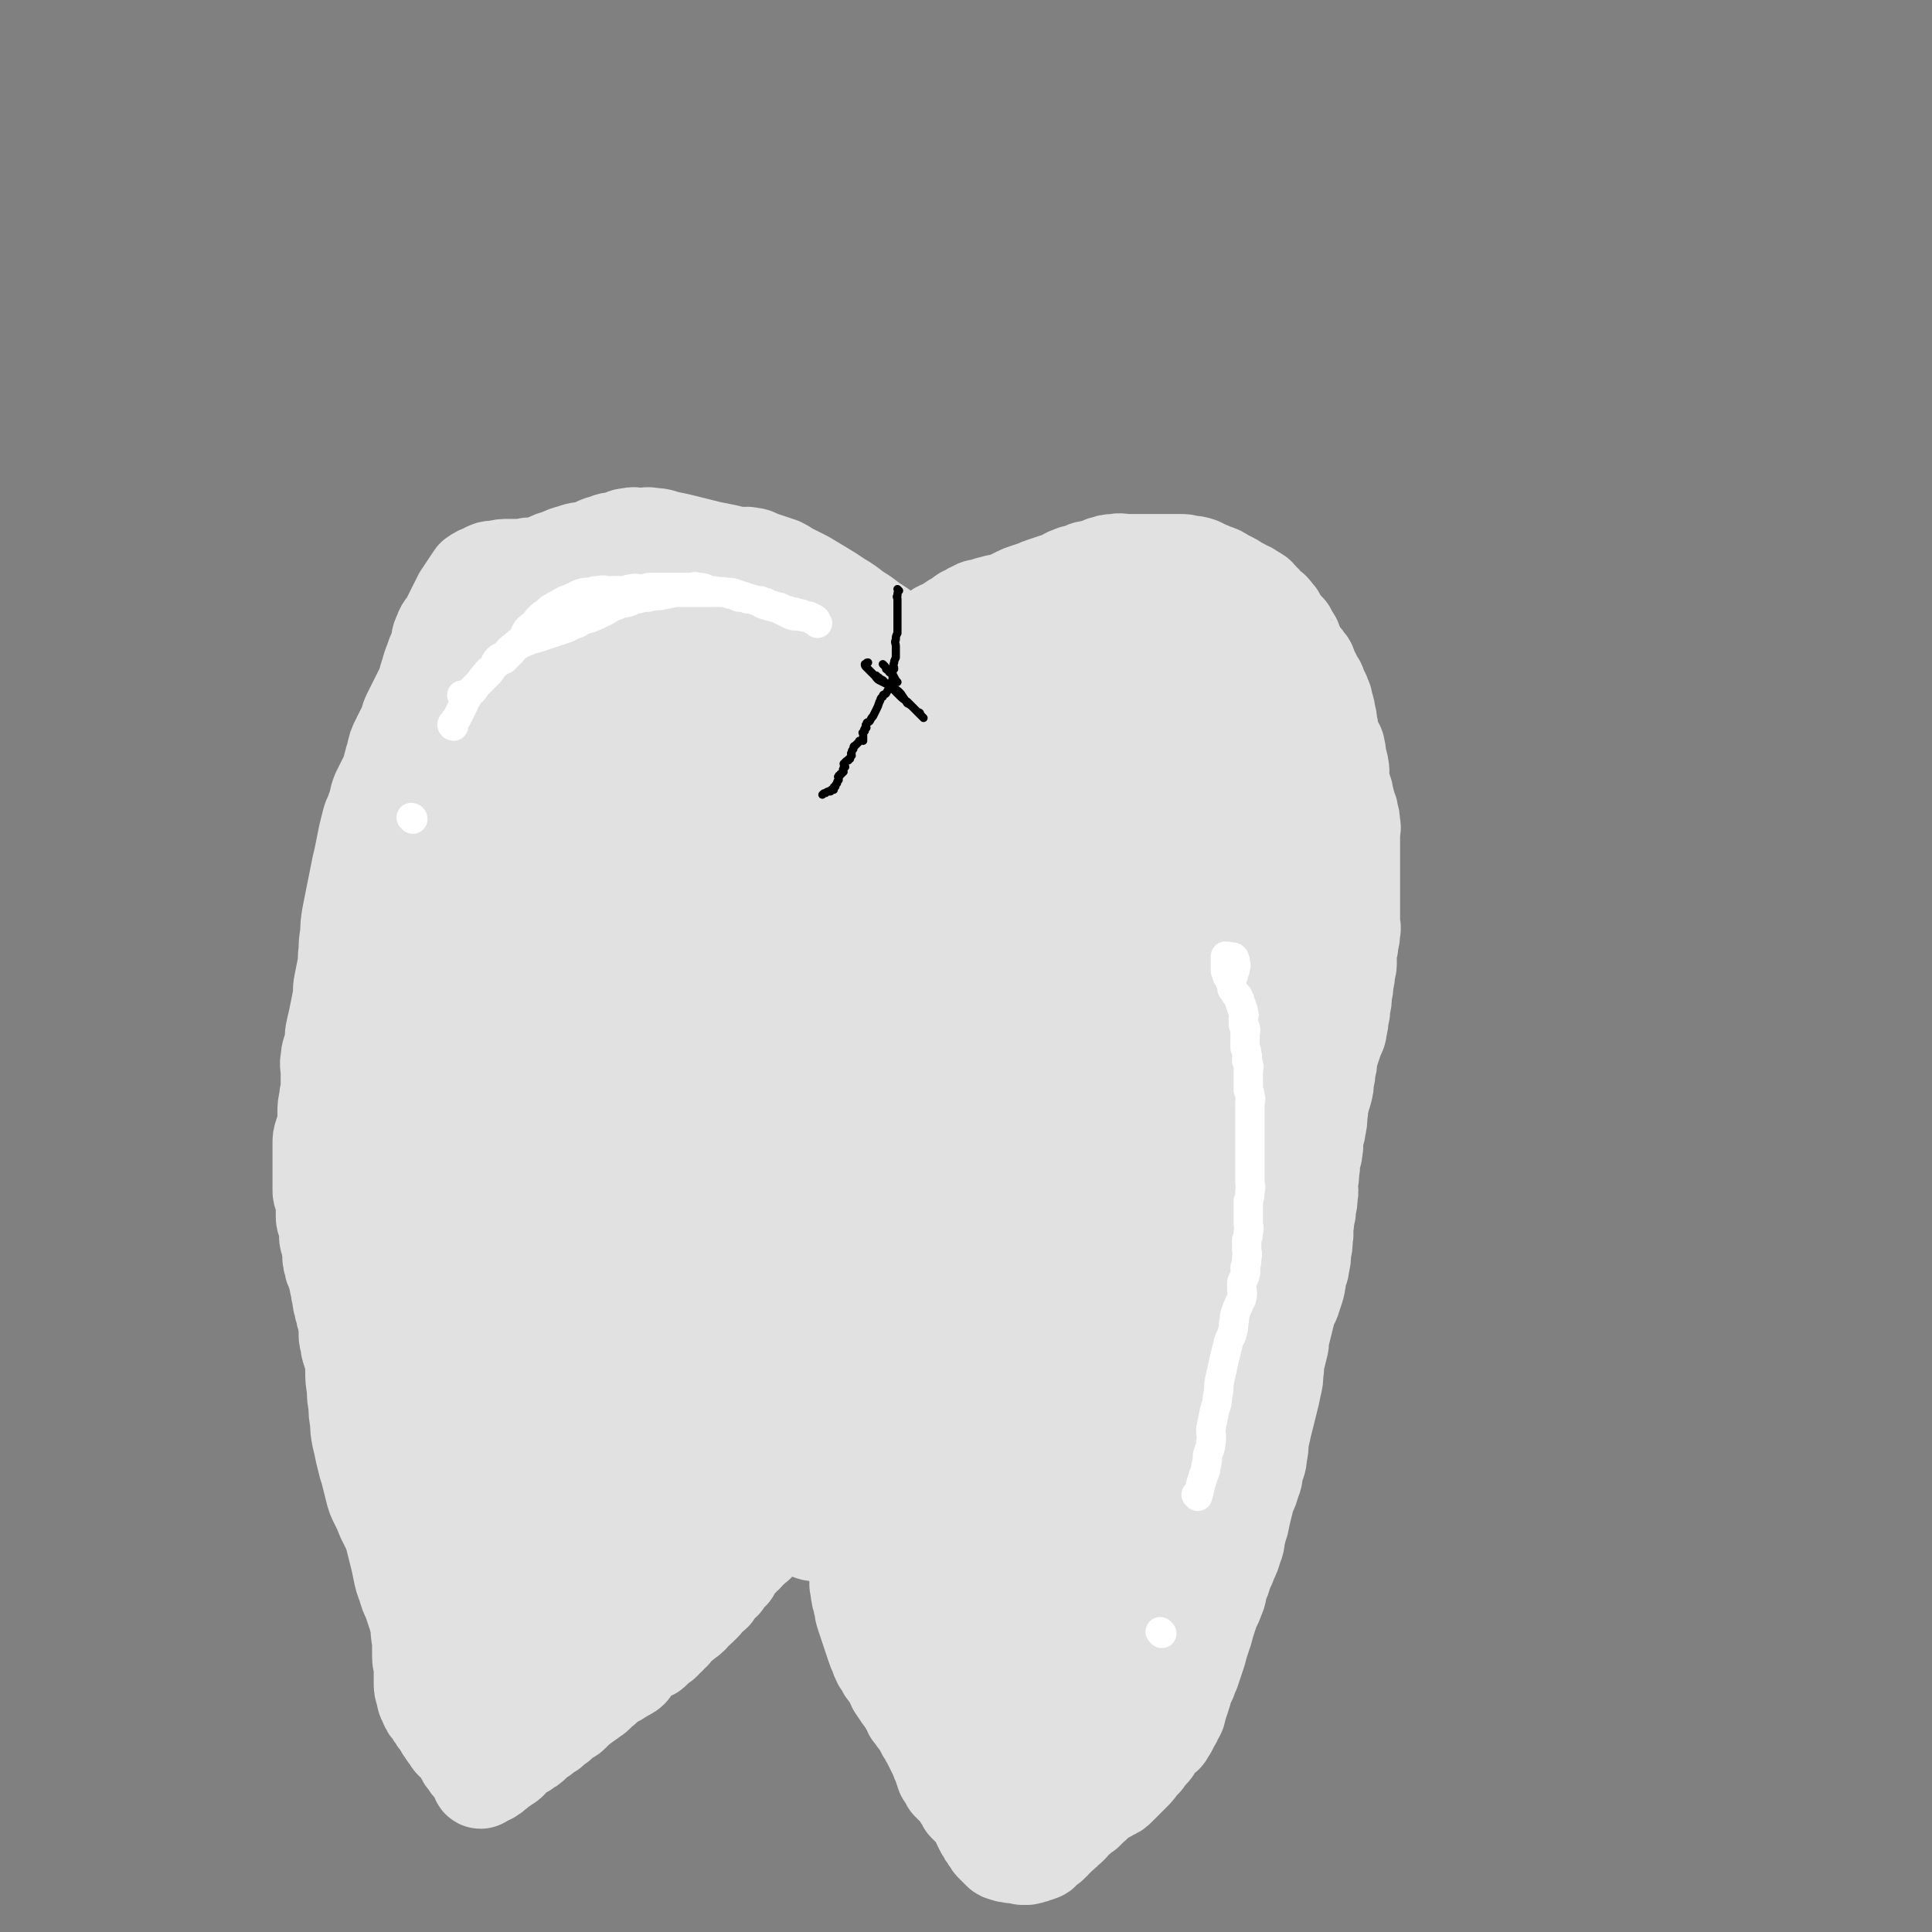<svg viewBox='0 0 1184 1184' version='1.1' xmlns='http://www.w3.org/2000/svg' xmlns:xlink='http://www.w3.org/1999/xlink'><rect x="0" y="0" width="1184" height="1184" fill="#808080" stroke="none"/><g fill='none' stroke='#E1E1E1' stroke-width='60' stroke-linecap='round' stroke-linejoin='round'><path d='M562,403c0,0 -1,-1 -1,-1 0,0 0,0 1,1 0,0 0,0 0,0 0,0 0,0 -1,-1 -1,-1 -1,-1 -1,-1 -4,-3 -4,-3 -7,-5 -5,-3 -5,-4 -9,-7 -5,-4 -5,-4 -10,-7 -5,-4 -5,-4 -10,-7 -5,-4 -5,-4 -10,-7 -6,-4 -6,-4 -11,-7 -5,-3 -5,-3 -10,-6 -4,-2 -4,-2 -8,-4 -4,-2 -3,-2 -7,-4 -3,-1 -3,-1 -6,-2 -3,-1 -3,-1 -6,-2 -3,-1 -3,-2 -6,-2 -3,-1 -4,0 -7,0 -4,-1 -4,-1 -8,-2 -5,-1 -5,-1 -10,-2 -4,-1 -4,-1 -8,-2 -4,-1 -4,-1 -8,-2 -4,-1 -4,-1 -9,-2 -5,-1 -5,-2 -10,-2 -4,-1 -4,0 -8,0 -3,0 -3,-1 -6,0 -4,0 -3,1 -7,2 -4,1 -4,0 -8,2 -5,1 -5,2 -10,4 -5,1 -5,0 -10,2 -4,1 -4,1 -8,3 -4,1 -4,1 -8,3 -3,1 -3,1 -7,2 -4,0 -4,0 -8,1 -4,0 -4,0 -8,0 -4,0 -4,0 -8,1 -3,0 -4,0 -7,2 -3,1 -3,1 -6,3 -2,3 -2,3 -4,6 -2,3 -2,3 -4,6 -2,4 -2,4 -4,8 -2,4 -2,4 -4,8 -2,3 -3,3 -4,7 -2,3 -1,4 -2,7 -1,4 -2,4 -3,8 -2,5 -2,5 -3,9 -2,5 -1,5 -3,9 -2,4 -2,4 -4,8 -2,4 -2,4 -4,8 -2,4 -1,4 -3,8 -2,4 -2,4 -4,8 -2,4 -2,4 -3,9 -1,3 -1,3 -2,7 -1,4 -1,4 -3,8 -2,4 -2,4 -4,8 -2,5 -1,5 -3,10 -1,4 -2,4 -3,8 -1,4 -1,4 -2,8 -1,5 -1,5 -2,10 -1,5 -1,5 -2,9 -1,5 -1,5 -2,10 -1,5 -1,5 -2,10 -1,5 -1,5 -2,10 -1,6 -1,6 -1,11 -1,6 -1,6 -1,11 -1,5 0,5 -1,10 -1,5 -1,5 -2,10 -1,5 0,5 -1,10 -1,5 -1,5 -2,10 -1,5 -1,4 -2,9 -1,4 0,4 -1,8 -1,5 -2,5 -2,9 -1,4 0,4 0,8 0,4 0,4 0,8 0,5 -1,5 -1,9 -1,4 -1,4 -1,8 0,3 0,3 0,6 -1,4 -1,4 -2,7 -1,3 -1,3 -1,6 0,3 0,3 0,6 0,4 0,4 0,7 0,3 0,3 0,7 0,2 0,2 0,4 0,2 0,2 0,4 0,2 0,2 1,4 0,2 1,2 1,4 0,2 0,2 0,4 0,2 0,2 0,4 0,2 0,2 1,4 0,2 1,2 1,4 0,2 0,2 0,4 0,2 0,2 1,4 0,2 0,2 1,4 0,2 0,2 0,4 0,3 0,3 1,5 0,2 0,2 1,4 1,3 1,3 2,6 0,2 0,2 1,4 0,3 0,3 1,6 0,3 0,3 1,5 0,2 0,2 1,4 0,2 0,2 1,4 0,2 0,2 1,4 0,3 0,3 0,6 0,3 0,3 1,5 0,3 0,3 1,6 1,3 1,3 2,6 0,3 0,3 1,6 0,3 0,3 1,6 0,3 0,3 2,6 1,3 2,3 4,6 1,3 1,3 2,6 1,3 1,3 2,6 1,3 1,3 2,5 1,3 1,3 2,6 1,2 1,2 2,4 0,2 0,2 1,4 0,3 0,3 1,5 1,3 1,3 2,6 1,3 1,3 2,5 1,4 1,4 2,7 1,4 1,4 3,8 1,4 1,4 2,8 1,5 2,5 3,10 1,6 1,6 2,13 1,8 1,8 2,15 0,8 0,8 1,15 0,6 0,6 1,13 0,6 0,6 1,12 0,4 0,4 0,9 0,4 1,4 1,9 0,3 0,4 0,7 0,3 0,3 1,6 1,3 0,3 2,6 1,3 1,3 3,5 1,2 1,2 2,3 1,2 1,2 2,3 1,1 1,1 2,2 1,2 0,2 2,4 1,2 1,2 3,4 1,3 2,3 4,5 2,3 2,2 4,5 1,3 1,3 3,5 1,2 1,2 3,4 1,1 1,1 2,2 0,1 0,1 1,2 0,1 0,1 1,2 0,0 0,0 0,0 0,0 0,0 0,1 0,0 0,0 0,0 0,1 1,1 1,0 1,0 1,0 2,-1 1,0 1,0 2,-1 1,0 1,0 2,-1 1,0 1,-1 2,-2 1,0 1,0 2,-1 0,0 0,0 1,-1 0,0 0,0 1,-1 1,0 1,0 2,-1 0,0 0,0 1,-1 1,0 1,0 2,-1 0,0 0,-1 1,-2 1,-1 1,-1 2,-2 1,0 1,0 2,-1 1,-1 1,-1 3,-2 1,0 1,0 2,-1 2,-1 2,-1 3,-2 2,-1 1,-2 3,-3 1,-1 1,0 3,-2 1,0 1,-1 2,-2 2,-1 2,-1 4,-2 2,-2 2,-2 5,-4 2,-2 1,-2 4,-4 1,-1 2,0 4,-2 1,-1 0,-1 2,-2 1,-2 1,-2 3,-3 1,-1 1,0 3,-2 2,-1 1,-1 3,-2 2,-2 2,-1 4,-3 1,-1 1,-1 3,-3 1,-1 1,0 2,-2 1,-1 0,-1 2,-2 1,-2 1,-2 3,-3 1,0 1,0 3,0 2,-1 1,-1 3,-2 3,-2 3,-1 5,-3 1,-1 0,-1 2,-3 1,-1 1,-1 2,-2 2,-2 2,-2 4,-4 1,-1 2,0 4,-2 1,0 1,0 2,-1 2,-2 2,-2 3,-3 2,-2 2,-1 3,-2 2,-2 1,-2 3,-3 1,-2 1,-2 3,-3 1,-2 1,-2 2,-3 2,-2 2,-2 4,-3 2,-2 3,-2 5,-4 1,-1 0,-1 2,-3 1,-1 1,0 3,-2 1,-1 1,-1 3,-3 1,-1 0,-1 2,-3 1,-2 2,-1 4,-3 1,-2 1,-2 3,-4 1,-2 1,-2 3,-3 1,-2 0,-2 1,-3 2,-2 2,-2 4,-3 1,-2 0,-3 2,-4 1,-2 1,-2 3,-3 1,-2 2,-2 3,-3 2,-2 1,-2 2,-3 2,-2 2,-1 3,-2 2,-2 3,-2 4,-4 2,-2 1,-3 3,-4 1,-2 1,-2 3,-3 1,-2 1,-2 3,-3 2,-2 3,-2 4,-3 2,-2 1,-3 2,-4 1,-2 2,-1 2,-2 2,-2 1,-2 2,-3 2,-2 2,-2 4,-3 1,-1 1,-1 2,-2 1,-2 1,-2 2,-3 2,-2 1,-2 2,-3 2,-2 2,-2 3,-3 1,-1 1,-1 2,-2 1,-1 2,-1 2,-2 2,-2 1,-2 2,-3 2,-2 2,-1 3,-2 2,-1 2,-1 3,-2 1,-1 1,-1 2,-2 1,-1 1,-2 2,-2 2,-2 2,-1 4,-2 2,-1 2,-1 3,-2 2,-1 2,-1 2,-2 2,-2 1,-2 2,-3 1,-1 1,-1 2,-2 2,-2 2,-2 3,-3 1,-1 1,-1 2,-2 1,-1 1,-1 2,-2 1,-1 1,-1 2,-2 1,-1 1,-1 2,-2 1,-1 1,-1 2,-2 1,-1 1,-1 2,-1 0,-1 0,0 0,-1 1,0 1,0 1,0 0,1 0,1 0,2 -1,1 -1,1 -1,2 -1,1 -1,1 -1,2 -1,2 -2,2 -2,4 -1,2 -1,2 -1,4 -1,2 -2,2 -2,4 -1,2 0,2 0,4 -1,2 -1,2 -1,4 -1,2 -1,2 -1,4 -1,3 0,3 0,6 0,2 0,2 0,4 0,3 0,3 0,5 0,3 0,3 0,6 0,2 0,2 0,4 0,2 0,2 0,4 -1,2 -1,2 -1,4 -1,2 0,2 0,4 -1,2 -1,2 -1,4 -1,2 0,2 0,4 0,3 0,3 0,5 0,3 0,3 0,5 0,3 -1,3 0,6 0,3 0,3 1,5 0,2 0,2 1,4 0,2 0,2 0,4 0,2 -1,2 0,4 0,1 0,1 1,2 0,1 0,1 0,2 0,1 -1,1 0,2 0,1 0,1 1,2 0,0 1,1 1,0 0,0 1,0 1,-1 -1,0 -1,0 -2,-1 '/><path d='M475,932c0,0 -1,-1 -1,-1 0,0 0,0 1,0 0,0 0,0 0,0 0,1 -1,0 -1,0 0,0 0,0 1,0 0,0 0,0 0,0 1,1 1,1 3,1 2,1 2,2 4,2 4,2 4,1 8,2 3,1 3,1 6,2 2,1 2,1 4,1 2,1 2,0 4,0 2,0 2,0 3,0 1,0 2,1 2,0 1,0 1,0 2,-1 0,-1 0,-1 0,-2 1,-1 1,-1 1,-2 1,-1 1,-1 2,-2 0,-1 0,-2 1,-2 1,-1 1,-1 2,-1 1,-1 1,0 2,-1 0,0 0,0 0,-1 0,-1 -1,-2 0,-2 0,-2 1,-1 1,-2 1,-1 1,-2 2,-2 0,-2 1,-1 1,-2 1,-1 1,-1 2,-2 2,-1 2,-1 3,-2 0,-1 1,-1 1,-2 1,-2 1,-2 2,-3 0,-2 0,-2 1,-3 1,-2 2,-2 2,-3 1,-1 1,-1 1,-2 0,-1 0,-1 0,-2 0,-1 0,-1 0,-2 -1,-1 -1,-1 -1,-2 -1,0 -1,0 -1,0 -1,1 -1,1 -1,1 -1,1 -1,1 -1,2 -1,1 -1,1 -1,2 -1,1 -1,1 -1,2 -1,2 -1,2 -1,3 -1,2 0,2 0,4 0,2 0,2 0,4 -1,2 -1,2 -1,4 -1,2 0,2 0,4 -1,2 -1,2 -1,4 -1,3 0,3 0,5 0,3 0,3 0,5 0,3 0,3 0,6 0,3 0,3 0,5 0,3 0,3 0,6 0,3 0,3 0,6 0,3 -1,3 0,6 0,3 0,3 0,6 1,3 0,3 1,5 0,2 0,2 1,4 0,2 0,2 1,4 0,3 0,3 1,6 1,3 1,3 2,6 1,3 1,3 2,6 1,3 1,3 2,6 1,3 1,3 2,5 1,3 1,3 2,5 2,3 2,3 3,5 2,3 3,2 4,5 2,2 1,3 2,5 2,3 2,3 4,6 2,3 3,3 4,6 2,2 1,2 2,4 2,2 2,2 3,4 2,2 2,2 3,4 1,2 1,2 2,4 1,2 1,2 2,3 1,2 1,2 2,4 1,2 1,2 2,4 1,2 1,2 2,4 1,3 1,3 2,5 1,3 1,3 2,6 2,3 2,3 3,5 2,2 2,2 4,4 2,2 2,2 3,4 2,3 2,3 3,5 2,2 2,2 4,4 2,2 2,2 3,4 2,2 1,2 2,4 1,2 1,2 2,4 1,2 1,2 2,3 1,2 1,2 2,3 1,2 1,2 2,3 1,1 1,1 2,2 1,1 1,1 2,2 1,1 1,1 2,1 2,1 2,1 4,1 2,1 2,0 4,0 2,1 2,1 3,1 1,1 1,0 2,0 1,0 1,1 2,0 2,0 2,0 3,-1 2,0 2,0 3,-1 2,0 2,0 3,-2 1,0 1,-1 2,-2 2,-1 2,0 3,-2 2,-1 1,-1 2,-2 2,-2 2,-1 3,-3 2,-1 2,-1 3,-3 2,-1 2,-1 3,-2 2,-2 2,-2 3,-4 2,-1 2,-1 3,-2 2,-2 2,-2 4,-3 2,-2 2,-2 4,-4 2,-1 1,-2 3,-3 2,-2 2,-1 4,-3 2,-1 2,0 4,-2 3,-1 3,-1 5,-3 2,-2 2,-2 4,-4 2,-2 2,-2 3,-3 2,-2 2,-2 3,-3 2,-2 2,-3 3,-4 2,-2 2,-2 3,-3 2,-3 2,-3 4,-5 2,-2 2,-3 3,-5 2,-2 2,-1 4,-4 2,-1 2,-1 3,-4 2,-1 1,-2 2,-3 2,-3 2,-3 3,-6 2,-2 1,-2 2,-5 1,-3 1,-3 2,-6 1,-3 1,-3 2,-7 1,-2 1,-2 2,-4 1,-3 1,-3 2,-5 1,-3 1,-3 2,-6 1,-3 1,-3 2,-6 1,-4 1,-4 2,-7 1,-3 1,-3 2,-6 1,-4 1,-4 2,-7 1,-3 1,-3 2,-6 2,-4 2,-4 3,-7 2,-4 1,-4 2,-8 2,-4 2,-4 3,-8 2,-4 2,-4 3,-7 2,-4 2,-4 3,-8 2,-4 1,-4 2,-8 1,-4 1,-4 2,-7 1,-5 1,-5 2,-9 1,-4 1,-4 2,-8 2,-4 2,-4 3,-8 2,-4 1,-4 2,-8 1,-4 2,-4 2,-8 1,-5 1,-5 1,-9 1,-5 1,-4 2,-9 1,-4 1,-4 2,-8 1,-4 1,-4 2,-8 1,-4 1,-4 2,-9 1,-4 1,-4 1,-8 1,-4 0,-4 1,-8 1,-4 1,-4 2,-8 1,-3 0,-4 1,-7 1,-4 1,-4 2,-8 1,-4 1,-4 2,-8 1,-4 2,-3 3,-7 1,-3 1,-3 2,-6 1,-4 1,-4 1,-8 1,-3 2,-3 2,-6 1,-4 1,-4 1,-8 1,-4 1,-4 1,-8 1,-4 0,-4 0,-7 1,-3 1,-3 1,-6 1,-3 1,-3 1,-6 1,-4 1,-4 1,-7 1,-4 0,-4 0,-8 1,-4 1,-4 1,-8 1,-3 0,-3 0,-6 1,-3 2,-3 2,-6 1,-4 0,-4 0,-7 1,-4 2,-4 2,-7 1,-4 1,-4 1,-8 1,-4 0,-4 1,-7 1,-4 1,-4 2,-7 1,-4 1,-4 1,-7 1,-4 1,-4 1,-7 1,-3 1,-3 1,-6 1,-4 1,-4 2,-7 1,-3 1,-3 2,-6 1,-3 2,-3 2,-6 1,-4 1,-4 1,-7 1,-3 1,-3 1,-6 1,-4 1,-4 1,-8 1,-4 1,-4 1,-7 1,-4 1,-4 1,-7 1,-3 1,-3 1,-6 0,-3 0,-3 0,-6 1,-3 1,-3 1,-6 1,-3 1,-3 1,-6 1,-3 0,-3 0,-6 0,-3 0,-3 0,-6 0,-3 0,-3 0,-6 0,-3 0,-3 0,-6 0,-4 0,-4 0,-7 0,-3 0,-3 0,-6 0,-3 0,-3 0,-5 0,-3 0,-3 0,-6 0,-3 0,-3 0,-6 0,-3 0,-3 0,-6 0,-3 1,-3 0,-6 0,-3 0,-3 -1,-6 0,-3 -1,-3 -2,-5 0,-3 0,-3 -1,-6 0,-3 -1,-3 -2,-6 0,-3 0,-3 -1,-6 0,-3 1,-3 0,-6 0,-3 -1,-2 -2,-5 0,-3 1,-3 0,-5 0,-3 -1,-3 -2,-5 -1,-3 -1,-3 -2,-6 0,-2 0,-2 -1,-5 0,-3 0,-3 -1,-6 0,-2 0,-2 -1,-5 -1,-3 0,-3 -2,-6 0,-2 -1,-2 -2,-4 -1,-2 0,-3 -2,-5 -1,-2 -1,-2 -2,-4 -1,-2 -1,-2 -2,-4 -1,-2 0,-2 -2,-4 -1,-2 -1,-1 -3,-3 -1,-2 -1,-2 -2,-4 -1,-2 -1,-2 -2,-4 -1,-2 0,-2 -2,-4 -1,-2 -1,-2 -2,-4 -2,-2 -2,-2 -4,-4 -1,-2 -1,-2 -2,-3 -1,-2 0,-2 -2,-3 -1,-2 -1,-2 -2,-3 -1,-1 -2,-1 -3,-2 -1,-2 -1,-2 -3,-3 -1,-1 -1,-2 -2,-3 -1,-1 -1,-1 -3,-2 -1,-1 -2,-1 -3,-2 -2,-1 -3,-1 -4,-2 -2,-1 -2,-1 -4,-2 -1,-1 -1,-1 -3,-2 -2,-1 -2,-1 -4,-2 -3,-2 -3,-2 -6,-3 -3,-1 -2,-1 -5,-2 -2,-1 -2,-1 -4,-2 -3,-1 -3,-1 -6,-1 -3,-1 -3,-1 -6,-1 -2,0 -2,0 -4,0 -3,0 -3,0 -5,0 -3,0 -3,0 -5,0 -3,0 -3,0 -6,0 -3,0 -3,0 -6,0 -3,0 -3,0 -6,0 -4,0 -4,-1 -8,0 -3,0 -3,0 -5,1 -3,0 -2,1 -4,2 -3,0 -3,0 -6,1 -3,0 -3,1 -6,2 -3,1 -3,0 -6,2 -2,0 -2,1 -4,2 -3,1 -3,1 -6,2 -3,1 -3,1 -6,2 -3,1 -3,1 -5,2 -3,1 -3,1 -6,2 -3,1 -3,1 -5,2 -2,1 -2,1 -4,2 -2,1 -2,1 -4,2 -3,1 -3,0 -6,1 -4,1 -4,1 -7,2 -3,1 -3,0 -6,2 -3,1 -3,2 -6,3 -3,2 -3,3 -6,4 -3,2 -3,2 -6,4 -3,1 -4,1 -6,4 -3,2 -2,2 -4,4 -2,2 -2,2 -4,4 -3,2 -3,1 -6,3 -2,2 -2,2 -4,4 -2,1 -2,1 -4,2 -3,1 -3,1 -5,3 -2,1 -2,1 -4,3 -2,1 -2,1 -3,3 -1,1 -1,1 -2,2 -1,1 -1,1 -2,2 -1,1 -1,1 -2,2 -1,1 -2,1 -2,2 -1,1 -1,1 -1,2 -1,0 -2,0 -2,0 0,0 1,0 2,0 2,-1 1,-2 2,-2 1,-1 2,0 2,0 2,-1 1,-1 2,-1 2,-1 2,-1 3,-1 2,-1 2,-1 4,-1 2,0 2,0 4,0 4,-1 4,-2 7,-2 5,-1 5,0 9,0 6,-1 6,-1 12,-3 10,-3 10,-3 20,-6 11,-4 11,-4 22,-8 10,-4 9,-5 20,-9 9,-4 9,-4 18,-7 5,-2 6,-2 11,-4 3,-1 3,-1 5,-2 1,0 2,-1 2,0 1,0 1,1 0,2 0,1 -1,1 -2,2 -6,2 -6,2 -12,4 -11,5 -11,5 -22,10 -13,6 -13,7 -26,14 -10,5 -10,5 -20,11 -9,5 -9,5 -17,10 -5,4 -5,4 -10,9 -3,4 -3,4 -6,8 -2,4 -3,4 -3,8 -1,3 -1,3 0,6 2,4 3,5 6,6 5,3 6,3 11,3 9,-1 9,-1 17,-4 13,-6 13,-7 25,-15 12,-8 11,-9 23,-17 8,-6 9,-5 16,-12 5,-4 6,-4 9,-9 2,-2 2,-3 1,-6 0,-3 -1,-4 -4,-5 -6,-2 -6,-1 -12,0 -10,0 -10,-1 -20,2 -11,2 -12,3 -22,8 -10,5 -10,5 -19,12 -11,8 -11,8 -20,17 -7,8 -7,8 -13,18 -6,10 -6,10 -11,21 -5,13 -4,13 -7,26 -3,11 -3,11 -4,22 -2,11 -2,12 -2,23 -1,10 -1,10 0,20 0,9 0,9 2,18 2,7 2,7 6,12 3,4 4,5 8,6 6,1 7,1 13,-1 11,-5 11,-5 20,-12 13,-11 12,-13 23,-26 10,-13 11,-12 20,-26 6,-10 7,-10 9,-20 2,-5 2,-7 -1,-11 -5,-5 -6,-6 -13,-7 -13,-1 -14,-1 -27,4 -16,7 -18,6 -31,18 -14,14 -13,16 -23,33 -10,20 -10,20 -17,42 -7,23 -6,23 -10,47 -4,25 -4,25 -6,51 -2,26 -2,26 0,52 1,20 2,20 6,39 3,13 3,13 9,25 4,9 4,9 10,16 4,4 5,4 10,6 4,2 5,2 9,2 3,-1 4,-1 5,-3 3,-3 2,-4 4,-7 1,-4 1,-4 1,-8 1,-4 0,-4 1,-8 0,-10 1,-10 1,-19 2,-21 1,-21 4,-41 6,-36 5,-36 14,-72 9,-40 11,-40 22,-80 8,-30 9,-30 16,-61 4,-17 6,-18 5,-35 0,-13 0,-15 -6,-26 -4,-6 -5,-8 -12,-9 -8,-2 -10,-1 -17,3 -14,10 -16,10 -26,25 -13,19 -12,20 -19,42 -10,27 -9,27 -14,56 -4,28 -4,29 -4,58 -1,28 0,28 3,57 3,22 3,23 8,45 4,16 5,16 11,32 4,10 4,10 10,20 4,7 5,7 10,12 3,3 4,3 7,4 3,1 4,1 5,0 4,-5 4,-6 5,-12 4,-18 3,-19 5,-37 5,-32 3,-32 9,-63 6,-34 9,-34 16,-68 6,-29 7,-29 10,-58 2,-19 3,-20 0,-39 -2,-11 -3,-13 -10,-21 -5,-6 -6,-7 -14,-8 -8,-1 -10,-1 -17,4 -9,7 -11,8 -16,19 -9,18 -7,19 -11,40 -6,29 -5,29 -8,58 -3,32 -3,32 -4,64 -1,32 -1,32 -1,65 1,25 1,25 3,50 2,17 3,17 6,35 2,11 2,11 5,21 2,5 3,5 6,9 2,2 3,3 5,2 3,0 4,-1 5,-3 3,-7 3,-7 4,-14 5,-21 5,-21 9,-42 6,-34 6,-34 12,-67 6,-30 7,-29 13,-59 3,-15 7,-18 4,-31 0,-5 -6,-6 -10,-4 -14,7 -15,10 -25,23 -11,14 -11,15 -17,33 -6,21 -6,21 -7,44 -3,29 -3,30 -1,59 3,33 4,33 10,65 6,34 5,34 15,67 8,27 9,27 20,53 7,15 7,15 15,29 5,9 5,9 11,16 3,4 4,4 7,8 3,3 3,3 5,6 2,2 1,2 2,4 1,1 2,2 2,1 1,0 0,-1 0,-1 -2,-4 -2,-4 -3,-8 -4,-16 -5,-16 -7,-31 -5,-33 -6,-33 -9,-66 -3,-33 -2,-33 -3,-66 -1,-20 0,-20 -1,-40 -1,-8 -1,-8 -3,-15 -1,-3 -2,-4 -4,-4 -3,0 -4,1 -5,4 -5,11 -5,11 -7,23 -4,22 -4,23 -4,46 -1,25 0,25 3,50 3,21 3,21 8,42 4,15 5,15 11,30 5,11 5,11 11,22 5,8 5,9 12,16 4,5 4,6 9,9 3,2 3,3 6,2 3,0 4,-1 6,-3 4,-6 4,-7 5,-14 3,-14 3,-15 3,-29 1,-24 0,-24 0,-47 1,-33 1,-33 2,-66 2,-32 1,-32 4,-64 3,-32 3,-32 7,-64 3,-22 3,-22 6,-43 2,-13 3,-13 5,-26 1,-4 2,-4 2,-7 0,-1 0,0 0,0 -3,9 -3,9 -5,18 -4,17 -5,17 -8,34 -5,22 -5,22 -8,45 -4,23 -3,24 -6,48 -3,22 -4,22 -5,44 -2,19 -1,19 -1,38 1,16 2,16 3,32 2,10 1,11 3,21 2,9 2,9 4,18 2,6 2,6 4,12 2,5 1,5 4,9 2,2 3,3 4,2 2,0 2,-1 2,-3 2,-7 3,-7 3,-14 2,-16 1,-16 2,-33 2,-27 1,-27 4,-55 3,-24 3,-24 7,-49 4,-21 4,-21 9,-42 4,-14 5,-14 9,-27 3,-9 2,-9 5,-18 2,-6 3,-6 4,-12 1,-4 1,-4 1,-8 1,-2 1,-3 0,-4 0,-1 0,0 -1,0 -1,7 -1,7 -2,14 -5,23 -6,23 -9,46 -4,25 -4,25 -5,51 -2,16 -1,17 -1,33 0,12 0,12 1,25 1,8 1,8 2,17 1,5 1,5 2,10 1,3 1,3 3,6 1,1 1,2 2,2 1,1 2,1 2,0 2,-1 2,-1 2,-3 2,-8 1,-8 2,-16 3,-19 2,-19 5,-38 4,-25 4,-25 9,-50 5,-24 6,-24 11,-49 4,-20 4,-20 7,-40 3,-18 3,-18 4,-35 1,-18 1,-18 0,-36 0,-20 -1,-20 -2,-41 -2,-18 -1,-18 -3,-37 -1,-12 -2,-12 -3,-25 -2,-8 -2,-8 -3,-16 0,-4 0,-4 -1,-9 0,-3 0,-3 0,-6 0,-2 0,-2 0,-4 1,-1 1,-2 1,-2 1,0 0,1 0,2 0,6 1,7 -1,13 -4,26 -5,26 -9,52 -5,30 -6,30 -9,60 -3,31 -3,31 -4,61 0,28 0,28 2,55 2,15 2,15 6,30 2,7 2,7 5,13 2,2 3,3 5,2 2,0 3,-1 3,-3 2,-5 1,-6 1,-11 0,-12 0,-12 -1,-23 0,-17 -1,-17 -1,-34 0,-19 0,-19 1,-38 2,-24 3,-24 7,-47 5,-25 5,-25 11,-50 5,-22 6,-22 11,-44 4,-17 5,-17 6,-35 1,-13 1,-13 -1,-26 -1,-11 -2,-11 -6,-22 -4,-9 -5,-8 -10,-16 -6,-9 -6,-9 -11,-18 -5,-8 -5,-8 -10,-17 -4,-6 -5,-5 -7,-12 -3,-5 -3,-5 -4,-11 0,-4 0,-5 0,-9 1,-5 0,-5 1,-9 1,-3 1,-3 2,-5 1,-2 1,-2 2,-4 1,-2 1,-2 1,-3 1,-2 0,-2 0,-3 0,-4 1,-4 0,-7 0,-5 -1,-5 -2,-10 -1,-5 -1,-5 -2,-9 0,-4 0,-4 -2,-8 0,-3 0,-3 -2,-5 0,-1 0,-2 -2,-2 -1,0 -1,1 -2,2 -6,8 -6,8 -11,15 -9,16 -9,16 -17,32 -11,20 -12,20 -21,41 -8,21 -7,21 -13,43 -6,22 -6,22 -11,45 -5,23 -5,23 -7,46 -2,24 -2,24 -2,47 -1,24 -1,24 -1,48 -1,22 -1,22 -1,43 -1,19 -1,19 -1,38 -1,18 -2,18 -2,37 1,15 1,15 2,31 1,13 1,13 2,26 1,10 1,10 2,19 1,6 2,6 3,12 1,4 1,4 2,7 1,2 1,2 2,4 0,0 0,1 0,1 0,-3 1,-4 0,-7 0,-14 -1,-14 -1,-27 -2,-34 -4,-35 -2,-69 1,-50 0,-50 8,-99 8,-52 10,-52 24,-103 10,-35 11,-35 22,-70 6,-19 6,-19 12,-38 3,-11 4,-11 7,-22 2,-5 2,-5 3,-11 1,-3 0,-3 0,-6 1,-2 1,-2 1,-4 1,-1 0,-1 0,-2 0,0 0,0 0,0 0,0 -1,0 -2,0 -1,-1 -2,-1 -3,-1 -4,-1 -4,-1 -7,-3 -5,-3 -5,-4 -9,-8 -7,-5 -6,-6 -13,-10 -6,-4 -6,-5 -13,-6 -7,-1 -7,-1 -14,2 -9,3 -8,4 -16,9 -6,4 -6,4 -12,9 -4,4 -4,4 -8,8 -5,5 -6,4 -9,9 -6,9 -6,9 -9,19 -6,14 -6,14 -9,28 -3,15 -4,16 -3,31 0,16 0,17 4,33 4,15 4,16 11,29 6,11 7,11 16,20 7,6 7,6 16,10 7,4 7,5 15,5 6,1 8,2 13,-2 9,-8 9,-10 14,-21 9,-21 8,-22 15,-44 9,-27 8,-28 16,-55 8,-26 10,-26 18,-52 4,-14 4,-14 5,-28 1,-8 1,-9 -1,-16 -2,-4 -3,-4 -7,-6 -3,-2 -5,-2 -7,0 -6,4 -7,5 -11,12 -6,12 -6,13 -9,27 -4,17 -4,18 -4,35 -1,18 -1,18 0,35 2,16 2,16 5,32 3,13 3,13 7,26 3,10 3,10 6,20 2,7 2,7 5,13 1,3 2,5 3,5 2,-1 2,-3 3,-6 4,-11 4,-11 7,-22 5,-19 4,-19 9,-37 5,-17 5,-17 10,-34 4,-14 4,-14 8,-28 2,-8 2,-8 3,-16 1,-3 1,-4 -1,-7 0,-2 -1,-2 -2,-3 -1,-1 -1,-1 -3,-1 0,-1 -1,0 -2,0 0,0 -1,0 -1,0 0,-1 0,-1 0,-1 1,0 0,1 0,2 0,1 0,1 0,3 0,2 0,2 0,4 1,2 0,2 1,4 1,0 1,1 2,1 1,0 2,0 2,-1 2,-2 1,-2 2,-4 2,-3 2,-3 4,-6 2,-3 2,-3 3,-6 2,-4 2,-4 3,-7 1,-3 1,-3 2,-5 1,-2 1,-2 1,-3 0,-1 0,-2 0,-2 1,1 2,2 1,4 -1,11 -2,11 -4,21 -5,18 -4,18 -9,36 -5,17 -5,17 -10,34 -6,19 -5,19 -11,38 -7,20 -7,20 -14,39 -7,19 -8,19 -14,38 -6,16 -6,16 -10,32 -3,10 -3,10 -6,21 -3,6 -3,6 -6,12 -2,2 -2,3 -4,4 -2,1 -3,1 -4,0 -3,-3 -3,-3 -3,-7 -2,-13 -3,-13 -2,-26 3,-30 2,-30 8,-59 8,-36 8,-36 19,-71 8,-24 9,-23 18,-47 4,-10 5,-10 8,-20 1,-2 2,-5 1,-4 -4,1 -6,3 -9,7 -10,13 -10,14 -19,27 -12,19 -11,19 -22,38 -12,21 -13,21 -24,42 -11,19 -11,19 -21,39 -8,16 -7,16 -15,32 -6,13 -6,14 -14,27 -5,9 -6,8 -12,17 -5,7 -5,7 -11,14 -6,6 -6,6 -12,12 -7,7 -8,7 -15,14 -8,7 -8,7 -15,15 -8,9 -7,10 -14,20 -7,10 -7,10 -14,20 -6,8 -5,9 -12,18 -4,5 -5,5 -10,10 -5,4 -5,5 -10,8 -5,4 -6,3 -11,6 -5,4 -5,3 -10,7 -5,4 -4,4 -8,9 -3,4 -3,4 -6,9 -1,2 -2,3 -2,5 0,1 0,2 0,2 3,1 4,1 6,0 8,-5 8,-4 15,-11 14,-14 13,-15 26,-31 14,-19 13,-19 27,-38 14,-20 15,-20 29,-40 14,-20 15,-19 27,-40 15,-24 16,-24 29,-49 14,-28 14,-29 27,-58 12,-28 12,-28 23,-56 10,-23 9,-23 18,-46 6,-18 6,-18 13,-35 4,-11 4,-11 8,-23 2,-5 2,-5 3,-10 1,-3 1,-3 2,-5 1,-2 2,-2 3,-3 3,-2 3,-2 5,-4 5,-3 5,-3 9,-5 6,-3 6,-3 12,-5 5,-2 5,-2 9,-4 4,-2 4,-2 8,-4 3,-2 3,-2 6,-3 3,-2 3,-1 6,-3 2,-2 2,-2 3,-4 1,-2 1,-2 2,-4 1,-2 1,-2 2,-4 1,-2 1,-2 2,-3 1,-1 1,-1 2,-2 1,0 1,-1 1,-1 -1,1 -1,2 -3,3 -5,6 -5,5 -10,10 -14,13 -14,13 -27,25 -16,15 -17,15 -32,30 -16,16 -16,16 -31,33 -15,16 -15,17 -28,34 -13,17 -13,17 -25,35 -13,19 -13,19 -23,39 -10,20 -9,20 -18,41 -9,22 -9,22 -18,44 -8,20 -8,20 -16,41 -7,20 -7,20 -15,39 -7,17 -7,17 -15,34 -7,13 -7,13 -15,26 -6,12 -6,12 -13,24 -7,11 -7,10 -15,21 -6,9 -6,9 -13,17 -6,9 -5,10 -12,18 -5,6 -5,6 -11,12 -5,6 -5,6 -11,12 -4,5 -4,5 -9,10 -4,4 -4,4 -8,8 -4,3 -4,3 -8,6 -3,3 -3,3 -6,6 -3,3 -3,3 -6,5 -2,2 -2,2 -4,3 -2,1 -2,1 -4,2 -2,1 -2,1 -3,2 -1,1 -1,1 -1,0 -1,0 0,-1 0,-2 0,-1 0,-1 1,-3 2,-6 2,-6 4,-11 7,-14 6,-14 13,-28 10,-19 10,-19 21,-37 11,-19 11,-19 24,-38 12,-16 12,-16 25,-31 8,-9 8,-9 18,-16 6,-4 6,-3 13,-5 4,-2 4,-1 9,-1 1,-1 2,-1 3,0 1,0 2,0 2,1 -3,5 -3,6 -7,10 -7,8 -7,8 -14,16 -8,9 -8,9 -17,17 -10,10 -10,10 -21,19 -9,8 -9,7 -18,15 -8,7 -8,7 -15,13 -7,7 -7,7 -14,14 -5,5 -5,5 -10,11 -4,4 -4,4 -8,9 -4,5 -5,5 -9,10 -4,5 -4,5 -8,10 -4,4 -4,4 -8,8 -3,4 -4,4 -7,7 -3,3 -3,3 -6,6 -3,3 -3,3 -6,6 -3,3 -3,3 -5,6 -2,3 -2,3 -4,6 -2,3 -2,3 -4,6 -2,3 -2,3 -4,5 -2,3 -1,3 -3,5 -2,2 -2,2 -4,4 -2,2 -2,2 -4,4 -2,2 -2,2 -4,3 -2,2 -2,2 -3,3 -1,2 -1,2 -2,3 -1,2 -1,2 -2,4 -1,2 -1,2 -2,4 -1,2 -1,2 -1,4 0,2 0,2 0,4 -1,2 -1,2 -2,3 -1,1 -1,1 -2,2 -1,1 -1,1 -2,2 -1,1 -1,1 -2,2 -1,1 -1,1 -2,2 -1,1 -1,2 -2,2 -1,1 -1,0 -2,0 -1,0 -1,1 -2,0 -1,0 -1,0 -2,-1 -1,0 -1,0 -2,-1 -1,-2 -1,-1 -2,-3 -1,-1 -1,-1 -2,-4 -1,-2 -1,-2 -2,-4 -1,-2 -1,-2 -1,-4 -1,-3 0,-3 -1,-5 -1,-3 -1,-3 -2,-6 -1,-3 -1,-3 -2,-5 -1,-3 -1,-3 -2,-6 -1,-3 -1,-3 -2,-6 -1,-3 -1,-3 -2,-6 -1,-3 -1,-3 -2,-6 -1,-3 -1,-3 -2,-5 -1,-3 -1,-3 -2,-6 -1,-3 -1,-3 -2,-6 -1,-3 -1,-3 -2,-6 -2,-4 -2,-4 -3,-8 -2,-5 -2,-5 -3,-10 -1,-5 -1,-5 -2,-9 -1,-4 -1,-4 -2,-8 -1,-4 -1,-4 -2,-7 -2,-4 -2,-4 -4,-8 -2,-5 -2,-5 -4,-9 -2,-4 -2,-4 -3,-8 -1,-4 -1,-4 -2,-8 -1,-4 -1,-4 -2,-7 -1,-4 -1,-4 -2,-8 -1,-5 -1,-5 -2,-9 -1,-5 -1,-5 -1,-10 -1,-5 -1,-5 -1,-10 -1,-5 -1,-5 -1,-10 -1,-6 -1,-6 -1,-11 0,-5 0,-5 0,-10 0,-6 -1,-6 -1,-11 0,-5 0,-5 0,-9 0,-6 0,-6 0,-12 0,-7 -1,-7 -1,-14 0,-6 0,-6 0,-12 0,-7 0,-7 0,-14 0,-6 0,-6 0,-12 0,-6 0,-6 0,-12 0,-6 0,-6 0,-13 0,-7 0,-7 0,-14 0,-9 -1,-9 0,-17 0,-9 1,-9 2,-19 1,-9 0,-9 2,-19 3,-11 3,-11 6,-21 4,-11 4,-11 8,-22 4,-11 4,-11 8,-22 5,-12 5,-11 10,-23 5,-12 5,-12 10,-24 4,-9 4,-9 8,-19 4,-9 4,-9 7,-18 3,-8 3,-8 6,-16 2,-7 2,-7 4,-14 2,-5 3,-5 5,-11 2,-7 2,-7 5,-14 2,-6 2,-6 5,-13 3,-5 3,-5 6,-10 2,-5 1,-5 4,-10 1,-4 1,-4 4,-7 1,-2 2,-2 4,-4 1,-2 1,-2 2,-4 1,-2 0,-2 2,-4 0,-1 1,-1 2,-2 0,-1 0,-1 0,-2 0,0 0,-1 0,-1 0,2 0,3 0,5 -1,2 -2,2 -3,4 -3,5 -3,5 -5,9 -4,8 -4,7 -8,15 -7,13 -7,13 -13,26 -6,13 -7,13 -12,27 -6,16 -7,16 -9,32 -2,15 -1,16 0,31 0,20 1,20 3,40 2,25 2,25 5,51 4,27 3,27 8,55 3,25 4,25 8,51 4,22 5,22 9,44 3,19 2,19 5,38 3,16 3,16 6,31 1,14 2,14 3,28 1,12 0,12 1,24 0,9 1,9 2,18 1,9 0,9 2,17 1,9 1,9 4,17 2,8 2,8 4,15 3,7 4,7 6,14 3,8 3,8 6,17 1,5 1,5 3,10 0,3 1,3 1,6 0,2 0,2 -1,3 -1,1 -1,1 -2,1 -2,1 -2,1 -3,0 -2,0 -2,0 -3,-1 -3,-3 -3,-4 -5,-7 -4,-6 -4,-6 -8,-12 -6,-10 -6,-10 -11,-21 -8,-19 -8,-19 -15,-39 -7,-22 -7,-22 -13,-46 -7,-25 -7,-26 -12,-52 -5,-24 -5,-24 -9,-49 -3,-21 -2,-21 -5,-43 -2,-17 -2,-17 -4,-34 -1,-13 -2,-13 -2,-27 -1,-12 0,-12 0,-23 0,-8 0,-9 0,-17 0,-6 0,-6 1,-12 0,-3 0,-4 2,-7 0,-2 0,-3 2,-3 0,-1 1,0 2,1 2,2 2,3 3,6 3,12 3,12 5,24 3,21 3,21 5,42 2,26 1,26 4,52 2,27 2,27 4,53 3,23 3,23 6,46 3,18 4,18 7,36 3,15 4,15 7,30 2,12 2,12 4,23 1,9 1,9 3,18 1,5 1,5 2,11 0,4 0,4 0,7 0,3 0,3 0,6 0,4 0,4 1,8 1,7 1,7 3,13 1,5 1,5 2,10 1,4 0,4 2,9 0,3 1,3 2,6 0,2 -1,2 0,3 0,2 0,2 1,4 0,1 0,1 1,2 0,1 0,1 0,2 0,1 0,1 0,1 -1,1 -1,2 -2,2 0,0 0,0 -1,-1 -1,0 -1,1 -2,0 -1,0 -1,0 -2,0 -2,-1 -2,-1 -3,-2 -3,-4 -3,-4 -5,-7 -3,-5 -4,-5 -6,-10 -4,-8 -4,-8 -6,-16 -4,-16 -4,-16 -7,-32 -4,-23 -5,-23 -7,-47 -2,-28 -3,-28 -2,-57 1,-34 1,-34 5,-68 2,-26 3,-26 7,-53 4,-21 4,-20 8,-41 4,-20 3,-21 9,-40 5,-18 5,-18 12,-36 8,-19 7,-20 17,-39 9,-17 10,-17 21,-33 7,-11 7,-10 15,-20 3,-3 4,-4 7,-6 2,-1 3,-2 4,0 2,4 2,5 2,10 0,15 0,15 -2,29 -4,29 -5,29 -9,57 -5,33 -6,33 -10,67 -4,32 -4,32 -5,64 -2,31 -2,32 0,63 1,27 2,27 5,53 3,21 3,21 6,42 3,14 3,14 5,29 2,9 1,9 3,18 0,4 1,4 1,7 0,2 0,3 -1,3 -1,1 -2,0 -2,-1 -2,-4 -2,-4 -3,-8 -3,-10 -3,-10 -4,-21 -3,-21 -4,-21 -4,-43 -1,-40 -3,-40 1,-80 8,-58 8,-58 23,-114 13,-49 16,-49 34,-96 8,-23 10,-23 19,-45 2,-6 3,-7 3,-12 -1,-2 -3,-3 -5,-1 -8,6 -9,7 -14,17 -12,22 -13,22 -21,46 -9,28 -9,28 -15,57 -6,31 -5,31 -8,62 -2,27 -2,27 -1,55 0,19 1,19 3,39 1,10 1,10 3,21 1,6 0,7 2,13 0,3 1,4 3,6 0,1 1,2 2,1 2,-1 2,-2 4,-4 4,-10 3,-11 6,-21 7,-22 6,-22 13,-44 11,-33 11,-33 24,-65 15,-37 15,-37 33,-73 13,-28 16,-27 30,-55 8,-15 8,-15 14,-30 1,-1 -1,-2 -1,-2 -14,17 -15,18 -27,38 -15,24 -16,24 -27,51 -10,23 -9,24 -15,49 -4,18 -4,18 -4,36 -1,13 0,14 2,26 2,9 2,9 5,18 3,5 3,6 7,10 3,3 3,3 6,3 3,1 4,2 6,0 6,-7 6,-8 10,-16 9,-22 8,-23 16,-46 11,-30 10,-30 21,-60 11,-29 12,-29 22,-59 7,-19 9,-19 12,-39 2,-9 3,-12 -2,-18 -5,-5 -9,-4 -16,-2 -15,3 -16,4 -29,12 -12,7 -13,8 -22,18 -10,11 -10,12 -17,25 -8,17 -8,18 -12,37 -5,20 -4,20 -5,41 -1,20 -1,20 0,41 0,17 0,17 2,34 2,12 3,12 6,22 3,7 3,7 6,13 2,2 2,3 5,3 2,1 3,1 4,-1 3,-5 2,-7 4,-13 2,-12 1,-12 2,-24 2,-19 2,-19 3,-38 3,-23 3,-23 6,-46 3,-24 4,-24 6,-48 2,-16 3,-16 3,-32 1,-10 1,-10 1,-20 -1,-7 -1,-7 -2,-14 -1,-5 -2,-4 -2,-9 -1,-3 0,-3 0,-6 0,-3 0,-3 0,-6 0,-4 0,-4 0,-7 0,-4 0,-4 0,-9 0,-4 0,-4 0,-9 -1,-4 -1,-4 -1,-9 -1,-4 0,-4 0,-8 0,-4 0,-4 0,-8 0,-5 0,-5 0,-10 0,-4 0,-4 0,-8 0,-4 -1,-4 0,-8 0,-5 1,-5 2,-9 0,-4 0,-4 1,-7 0,-4 0,-4 1,-7 0,-4 1,-4 1,-7 1,-4 1,-4 1,-8 1,-3 1,-4 1,-7 0,-3 0,-3 0,-6 -1,-3 -1,-3 -1,-6 -1,-3 -1,-3 -2,-6 -1,-2 -1,-2 -2,-4 -2,-3 -1,-3 -3,-5 -2,-2 -2,-2 -5,-4 -3,-2 -4,-2 -7,-3 -4,-2 -4,-2 -7,-4 -3,-2 -3,-2 -6,-4 -4,-2 -4,-2 -9,-4 -5,-2 -5,-2 -11,-3 -5,-2 -5,-2 -10,-3 -4,-1 -4,-1 -8,-2 -4,-1 -4,-1 -9,-1 -5,-1 -5,0 -10,0 -5,0 -5,-1 -10,0 -4,0 -4,0 -8,1 -4,0 -4,0 -8,1 -3,0 -3,-1 -6,0 -3,0 -3,1 -6,2 -3,1 -3,0 -6,2 -4,2 -4,1 -7,4 -4,5 -4,5 -7,10 -4,6 -4,7 -7,13 -5,10 -5,10 -10,20 -5,12 -5,12 -9,24 -5,14 -6,13 -10,28 -4,15 -4,15 -7,31 -3,17 -4,17 -5,33 -2,18 -1,18 0,36 0,19 0,19 3,38 2,18 4,18 8,36 5,18 4,18 10,36 6,17 7,17 13,34 7,16 7,16 13,31 6,14 6,14 12,27 4,8 4,8 7,16 2,4 2,4 4,8 1,1 2,1 3,2 0,0 1,-1 1,-1 0,-3 0,-3 0,-5 -1,-7 -1,-7 -2,-14 -2,-13 -2,-13 -3,-27 -3,-28 -5,-28 -4,-57 1,-43 2,-43 7,-86 4,-39 6,-39 11,-77 3,-25 4,-25 6,-50 0,-13 0,-13 -2,-26 -2,-8 -2,-9 -6,-16 -3,-5 -4,-4 -8,-9 -2,-2 -2,-3 -5,-4 -2,-1 -3,-1 -4,1 -3,3 -3,3 -5,8 -5,13 -6,13 -10,26 -6,20 -7,20 -11,40 -4,21 -5,21 -6,41 -2,21 -1,21 1,41 1,19 1,19 5,37 2,13 2,13 7,25 4,9 4,9 10,17 4,4 4,5 9,6 5,1 7,1 10,-2 8,-7 7,-9 12,-18 8,-16 9,-17 15,-34 9,-24 9,-24 16,-49 6,-23 6,-23 11,-46 3,-17 5,-17 4,-33 0,-12 0,-13 -5,-23 -4,-8 -6,-8 -13,-14 -7,-6 -7,-5 -15,-10 -6,-5 -5,-6 -12,-10 -4,-2 -4,-4 -8,-4 -5,-1 -6,-1 -10,2 -8,7 -8,7 -14,17 -7,13 -7,13 -10,28 -4,13 -4,14 -4,28 -1,14 0,15 2,29 3,15 3,16 9,30 4,12 5,11 11,22 5,7 5,8 10,14 3,4 4,6 8,7 3,0 4,0 6,-3 9,-11 9,-12 15,-25 11,-23 10,-24 19,-48 10,-24 10,-24 19,-48 6,-17 8,-17 10,-35 1,-9 1,-11 -4,-18 -5,-5 -7,-4 -15,-6 -6,-2 -6,-2 -13,-1 -4,0 -5,0 -9,2 -2,1 -2,2 -3,4 -2,5 -1,5 -1,9 0,7 0,7 1,13 1,7 0,7 2,13 3,7 3,7 7,13 4,6 4,6 8,10 4,4 4,5 9,6 5,2 6,3 11,2 8,-2 9,-3 14,-8 9,-8 9,-10 16,-20 8,-13 9,-13 16,-26 5,-12 6,-13 8,-26 2,-9 2,-11 -1,-19 -3,-7 -4,-8 -11,-12 -8,-4 -9,-4 -18,-5 -9,-1 -10,-1 -20,1 -9,2 -9,2 -17,7 -9,6 -10,6 -17,14 -8,7 -8,7 -14,16 -5,7 -5,7 -8,15 -3,6 -2,7 -3,13 -1,5 -1,5 0,10 1,5 1,5 3,10 2,4 2,5 5,8 3,4 3,4 6,6 4,3 4,3 7,5 2,0 3,0 5,1 '/></g>
<g fill='none' stroke='#FFFFFF' stroke-width='18' stroke-linecap='round' stroke-linejoin='round'><path d='M712,1001c0,0 -1,-1 -1,-1 0,0 0,0 0,0 0,0 0,0 0,0 '/><path d='M734,917c0,0 -1,-1 -1,-1 0,0 0,0 0,0 0,0 0,0 0,0 1,1 0,0 0,0 0,0 0,0 0,0 0,0 0,0 0,0 1,-1 2,-1 2,-3 1,-4 1,-4 2,-7 1,-4 2,-4 2,-7 1,-4 1,-4 1,-7 1,-4 2,-4 2,-8 1,-4 0,-4 0,-8 1,-5 1,-5 2,-10 1,-5 2,-5 2,-9 1,-5 1,-5 1,-9 1,-5 1,-5 2,-9 1,-5 1,-5 2,-9 1,-4 1,-4 2,-8 1,-3 2,-3 2,-5 1,-3 1,-3 1,-6 1,-3 0,-3 1,-6 1,-3 1,-3 2,-5 1,-3 2,-3 2,-5 1,-3 0,-3 0,-5 0,-2 0,-2 0,-4 1,-3 2,-3 2,-5 1,-2 0,-2 0,-4 1,-3 1,-3 1,-6 1,-3 0,-3 0,-6 0,-3 0,-3 0,-5 1,-3 1,-3 1,-5 1,-3 0,-3 0,-5 0,-2 0,-2 0,-4 0,-3 0,-3 0,-5 0,-3 0,-3 0,-5 1,-3 1,-3 1,-6 1,-3 0,-3 0,-6 0,-3 0,-3 0,-5 0,-2 0,-2 0,-4 0,-3 0,-3 0,-5 0,-3 0,-3 0,-5 0,-3 0,-3 0,-5 0,-2 0,-2 0,-4 0,-3 0,-3 0,-5 0,-3 0,-3 0,-6 0,-3 0,-3 0,-5 0,-2 0,-2 0,-4 0,-2 1,-2 0,-4 0,-2 0,-2 -1,-4 0,-2 0,-2 0,-4 0,-2 0,-2 0,-4 0,-2 0,-2 0,-4 0,-2 1,-2 0,-3 0,-2 0,-2 -1,-3 0,-2 1,-2 0,-4 0,-2 0,-2 -1,-4 0,-2 0,-2 0,-4 0,-2 0,-2 0,-4 0,-2 1,-2 0,-4 0,-1 0,-1 -1,-2 0,-2 0,-2 0,-4 0,-2 1,-2 0,-3 0,-2 0,-2 -1,-3 0,-2 0,-2 -1,-3 0,-2 0,-2 -1,-3 0,-2 -1,-2 -2,-3 -1,-2 -1,-2 -2,-3 0,-2 0,-2 -1,-4 0,-2 -1,-2 -2,-4 0,-2 0,-2 -1,-3 0,-1 0,-1 0,-2 0,-1 0,-1 0,-2 0,-1 0,-1 0,-2 0,-1 0,-1 0,-1 0,-1 0,-1 0,-1 0,-1 0,-1 0,-1 2,0 2,0 3,1 1,0 2,-1 2,0 1,0 0,1 0,1 1,1 1,0 1,1 0,0 0,0 0,0 0,0 0,0 0,1 0,1 1,1 0,3 0,1 0,2 -1,3 0,2 0,2 -1,3 '/><path d='M253,502c0,0 -1,-1 -1,-1 0,0 1,0 1,1 0,0 0,0 0,0 '/><path d='M278,445c0,0 -1,-1 -1,-1 0,0 1,0 1,1 0,0 0,0 0,0 0,0 -1,0 -1,-1 0,0 0,-1 1,-1 1,-2 1,-2 2,-3 1,-2 1,-2 2,-4 1,-2 1,-2 2,-4 1,-2 0,-2 2,-4 1,-3 2,-3 4,-5 2,-3 2,-3 4,-5 2,-3 2,-3 4,-5 1,-2 2,-2 4,-4 2,-2 1,-3 3,-5 2,-2 3,-1 5,-3 2,-3 2,-3 5,-5 2,-2 2,-2 5,-4 2,-3 1,-3 3,-6 2,-2 2,-2 5,-4 1,-2 1,-2 3,-4 2,-2 2,-1 4,-3 2,-2 2,-2 4,-3 1,-1 2,-1 4,-2 1,-1 1,-1 3,-2 3,-1 3,-1 5,-2 2,-1 2,-1 4,-2 3,-1 3,-1 7,-1 2,-1 2,-1 5,-1 3,-1 3,0 6,0 4,0 4,0 8,0 3,0 3,-1 6,-1 3,-1 3,0 6,0 3,0 3,-1 6,-1 3,0 3,0 6,0 2,0 2,0 5,0 3,0 3,0 6,0 3,0 3,0 7,0 2,0 2,-1 5,0 4,0 4,1 7,2 3,0 3,0 6,1 3,0 3,0 6,1 3,0 3,1 6,2 3,0 3,0 5,1 3,0 3,0 5,1 3,0 3,0 5,1 2,0 2,1 4,2 2,0 2,0 4,1 3,0 3,1 5,2 2,0 2,0 4,1 2,0 2,0 4,1 2,0 2,0 3,1 2,0 1,0 3,1 0,0 1,-1 1,0 2,0 1,1 2,2 1,0 1,0 2,1 0,0 0,0 0,0 0,0 1,1 1,1 -1,-1 -1,-1 -1,-2 -1,-1 -1,-1 -2,-1 -1,-1 -1,0 -2,0 -2,-1 -2,-1 -4,-1 -4,-1 -4,0 -7,-1 -4,-2 -4,-2 -8,-4 -3,-1 -4,-1 -7,-2 -4,-1 -4,-2 -7,-3 -3,-1 -3,-1 -6,-2 -3,-1 -3,-1 -6,-2 -3,-1 -3,-1 -6,-1 -4,-1 -4,0 -7,0 -4,0 -4,0 -7,0 -4,0 -4,0 -8,0 -5,0 -5,0 -9,0 -5,1 -5,1 -10,2 -3,0 -3,0 -7,1 -3,0 -3,0 -6,1 -3,0 -3,1 -6,2 -3,1 -4,0 -7,2 -4,1 -4,2 -8,4 -4,2 -4,2 -9,4 -4,1 -4,1 -7,3 -3,1 -3,1 -7,3 -3,1 -3,1 -6,2 -3,1 -3,1 -6,2 -3,1 -3,1 -6,2 -3,1 -3,0 -6,2 -3,1 -3,1 -6,3 -2,1 -2,2 -4,4 -2,2 -2,2 -4,4 -2,1 -3,1 -5,3 -2,2 -2,2 -4,5 -2,2 -2,2 -4,4 -2,2 -2,2 -4,4 -1,1 -1,1 -2,2 -1,1 -1,1 -2,2 -1,1 -1,1 -2,2 -1,0 -1,0 -2,0 -1,0 -1,0 -1,0 '/></g>
<g fill='none' stroke='#000000' stroke-width='5' stroke-linecap='round' stroke-linejoin='round'><path d='M551,362c0,0 -1,-1 -1,-1 0,0 0,0 1,1 0,0 0,0 0,0 0,0 -1,-1 -1,-1 0,0 0,0 1,1 0,0 0,0 0,0 0,0 -1,-1 -1,-1 0,0 0,0 1,1 0,0 0,0 0,0 -1,1 -1,1 -1,3 -1,1 0,1 0,2 0,1 0,1 0,2 0,1 0,1 0,2 0,1 0,1 0,3 0,2 0,2 0,4 0,1 0,1 0,2 0,2 0,2 0,4 0,2 0,2 0,4 -1,2 -1,2 -1,4 -1,2 0,2 0,4 0,2 0,2 0,3 0,2 0,3 0,4 -1,2 -1,2 -1,3 -1,2 0,2 0,4 -1,1 -1,1 -1,2 -1,1 0,1 0,3 0,1 0,1 0,2 -1,1 -1,1 -1,2 -1,1 -1,1 -1,3 -1,1 -1,1 -2,3 -1,1 -2,0 -2,2 -2,1 -1,2 -2,3 -1,3 -1,3 -2,5 -1,2 -1,2 -2,4 -1,1 -1,1 -2,3 -1,1 -2,0 -2,2 -1,0 0,1 0,2 -1,0 -1,0 -1,1 -1,0 0,1 0,1 -1,1 -1,0 -1,1 -1,0 0,0 0,1 0,0 0,0 0,1 0,1 0,1 0,1 0,1 0,1 0,2 -1,0 -1,-1 -2,0 -1,0 0,0 -1,1 0,0 0,0 0,0 -1,1 -1,1 -2,2 -1,0 -1,1 -1,2 -1,1 -1,1 -1,2 -1,1 0,1 0,2 -1,1 -1,1 -1,2 -1,0 -1,0 -1,1 -1,0 -1,0 -2,1 0,1 -1,1 -1,1 0,1 1,1 1,2 -1,0 -1,0 -1,1 -1,1 0,1 0,2 0,0 0,0 0,0 -1,1 -1,0 -1,1 -1,0 -1,0 -1,1 -1,0 -1,0 -1,1 -1,0 0,0 0,1 0,1 0,1 0,1 -1,1 -1,1 -1,2 -1,1 -1,1 -1,2 -1,0 -1,0 -1,1 -1,0 0,0 0,1 0,0 0,0 0,0 -1,0 -1,0 -1,0 -1,0 -1,0 -1,1 -2,0 -2,0 -3,1 -1,0 -1,0 -2,1 '/><path d='M542,408c0,0 -1,-1 -1,-1 0,0 0,0 1,1 0,0 0,0 0,0 0,0 -1,-1 -1,-1 0,0 0,0 1,1 0,0 0,0 0,0 0,0 -1,-1 -1,-1 0,0 0,0 1,1 0,0 0,0 0,0 1,1 1,1 1,2 1,1 2,1 2,2 2,1 2,1 3,3 1,2 1,2 2,3 '/><path d='M538,415c0,0 -1,-1 -1,-1 0,0 0,0 1,1 0,0 0,0 0,0 0,0 -1,-1 -1,-1 0,0 0,1 1,1 0,0 1,0 1,1 3,1 2,1 4,3 3,1 3,1 5,3 2,1 2,1 4,3 2,3 2,3 4,6 2,1 2,1 4,3 1,1 1,1 2,2 1,1 2,0 2,2 1,1 1,1 2,2 0,0 0,0 0,0 -1,-1 -1,-1 -2,-2 -1,-1 -1,-1 -2,-2 -1,-1 -1,-1 -2,-2 -2,-2 -2,-2 -4,-4 -3,-2 -3,-2 -5,-4 -2,-2 -2,-2 -4,-4 -2,-2 -2,-2 -4,-3 -2,-1 -2,-1 -4,-2 -2,-1 -2,-2 -3,-3 -2,-2 -2,-2 -3,-3 -1,-1 -1,-1 -2,-2 -1,-1 -1,-1 -1,-2 0,0 0,0 0,0 0,0 0,0 1,0 0,-1 0,-1 1,-1 0,0 0,0 0,0 '/></g>
</svg>